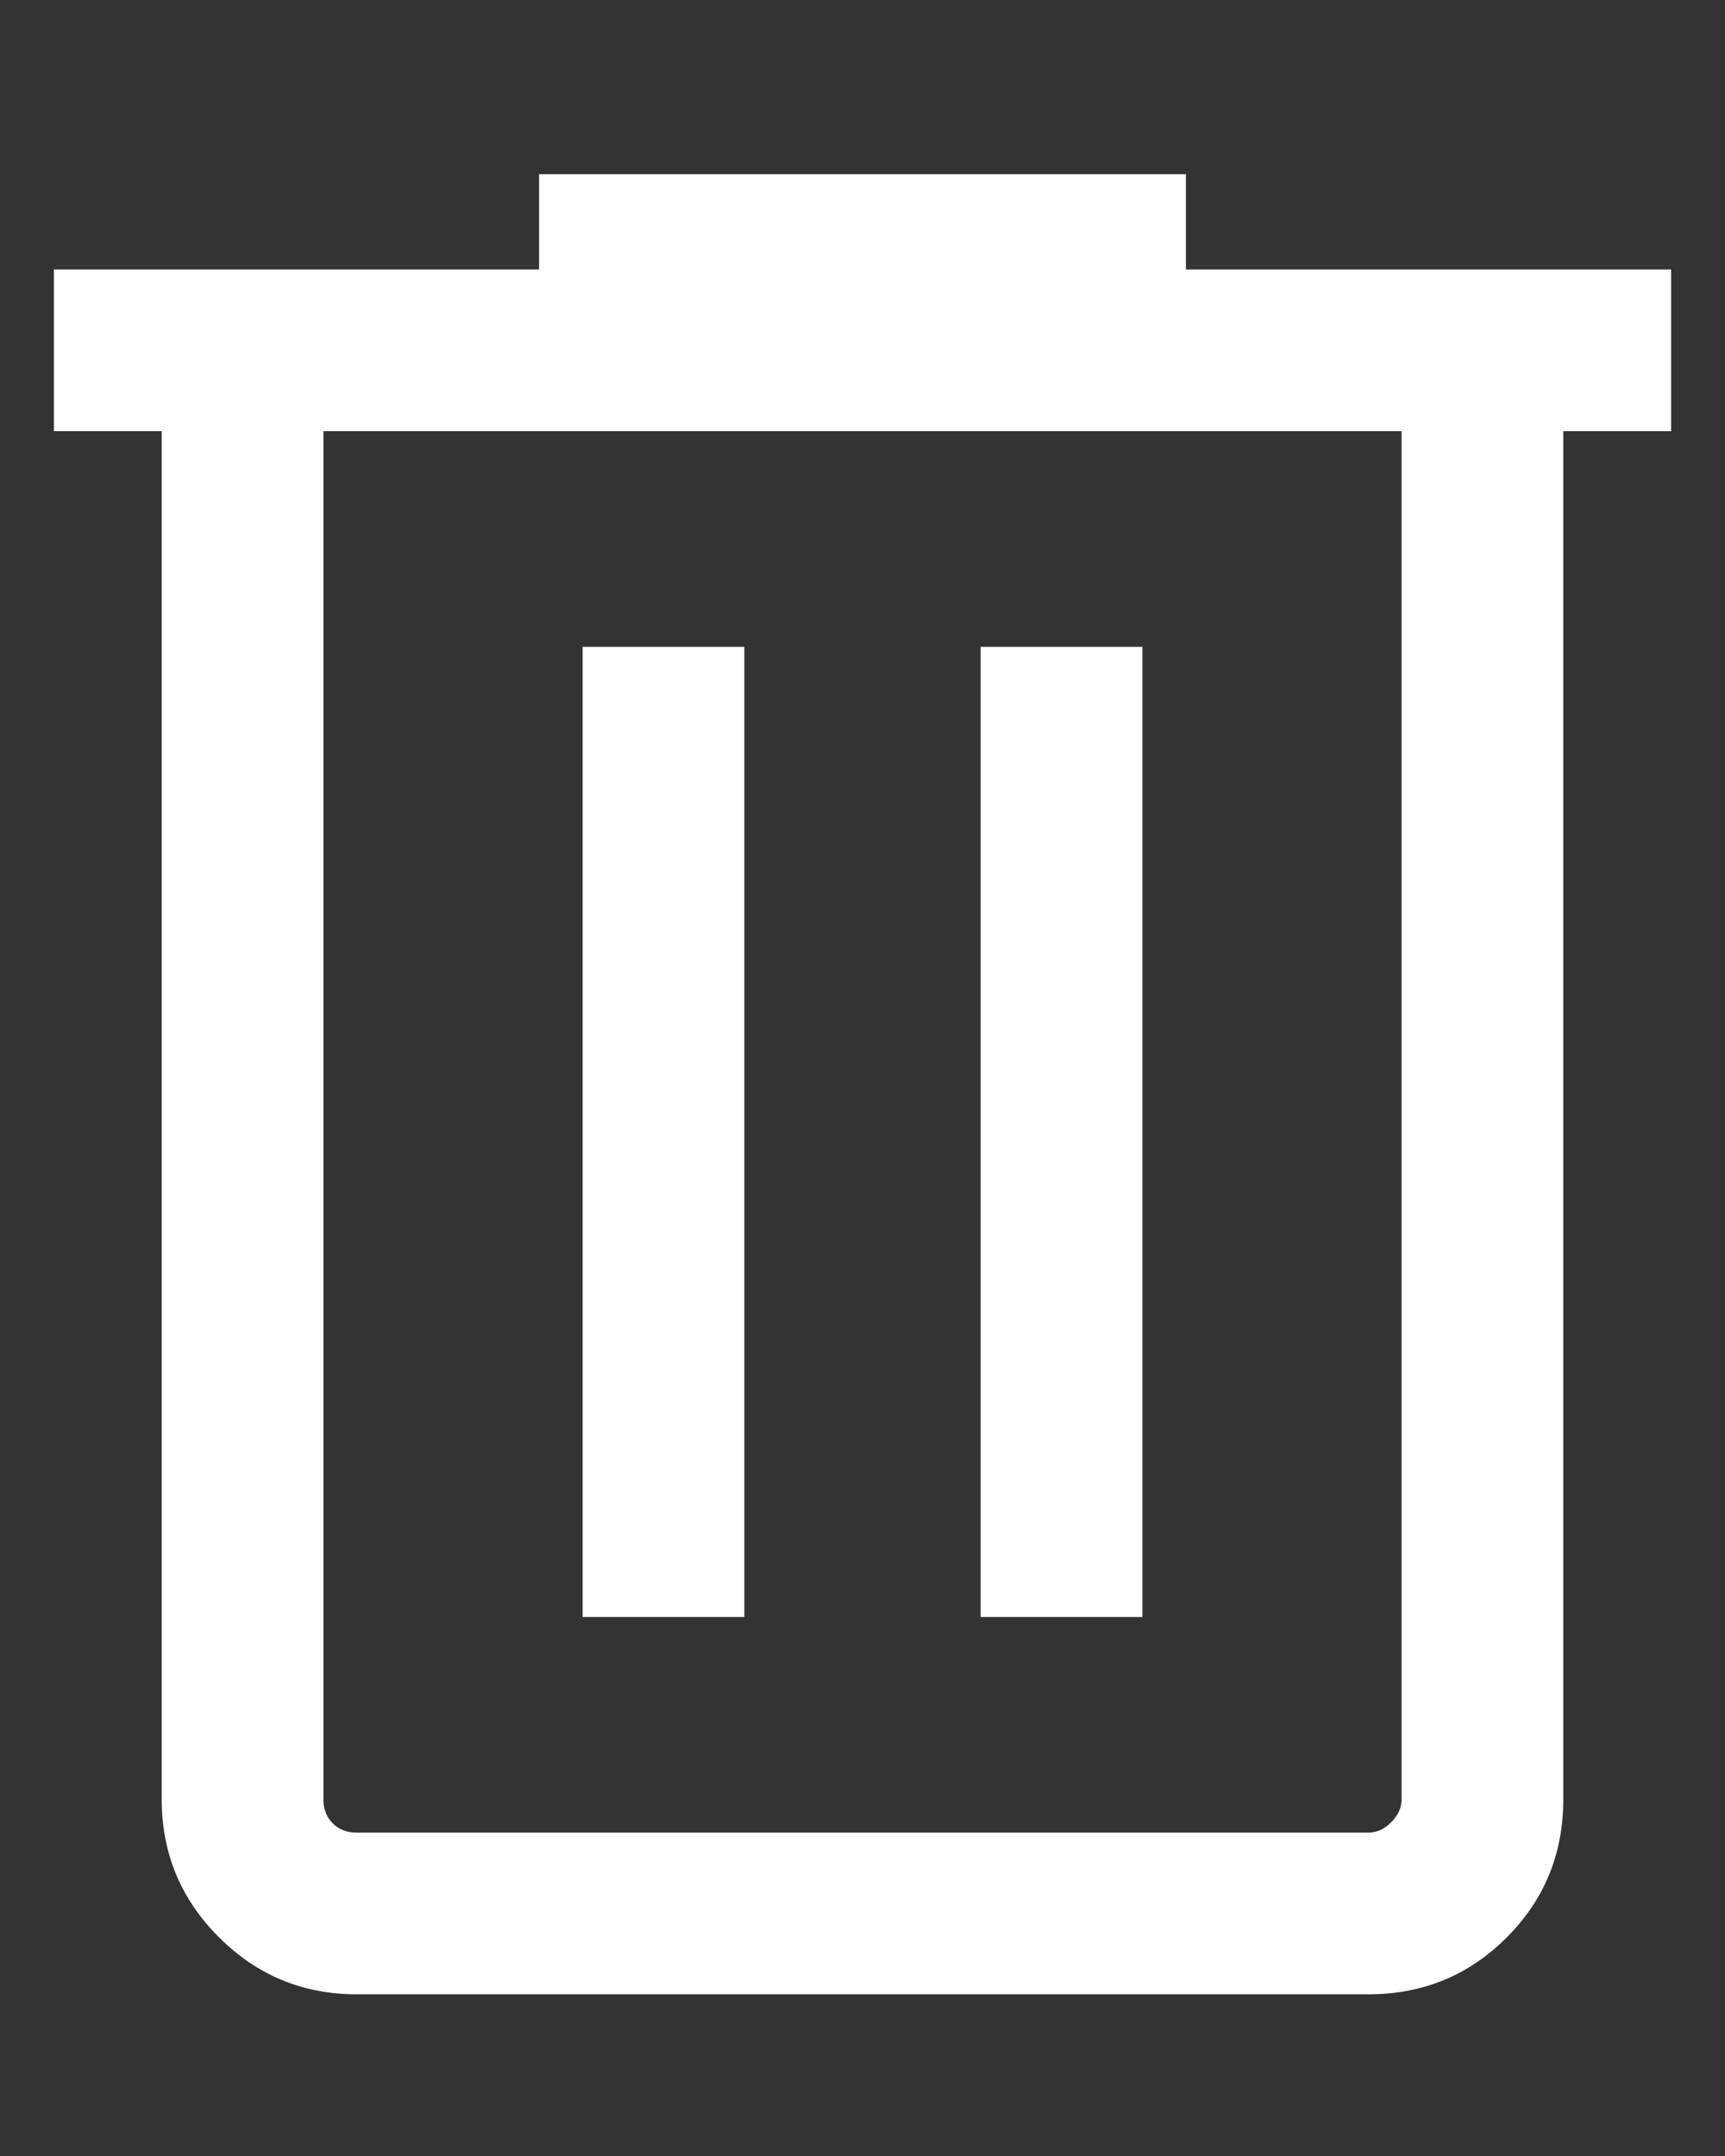 <svg width="8" height="10" viewBox="0 0 8 10" fill="none" xmlns="http://www.w3.org/2000/svg">
<rect x="0" y="0" width="8" height="10" fill="#333333" stroke="none"/>
<path d="M1.654 9.25C1.405 9.25 1.192 9.162 1.015 8.985C0.838 8.808 0.75 8.595 0.75 8.346V2H0.25V1.25H2.5V0.808H5.5V1.25H7.75V2H7.25V8.346C7.25 8.599 7.162 8.812 6.987 8.987C6.812 9.162 6.599 9.25 6.346 9.25H1.654ZM6.5 2H1.5V8.346C1.5 8.391 1.514 8.428 1.543 8.457C1.572 8.486 1.609 8.5 1.654 8.5H6.346C6.385 8.5 6.42 8.484 6.452 8.452C6.484 8.42 6.5 8.385 6.5 8.346V2ZM2.702 7.5H3.452V3H2.702V7.5ZM4.548 7.5H5.298V3H4.548V7.5Z" fill="white"/>
</svg>

